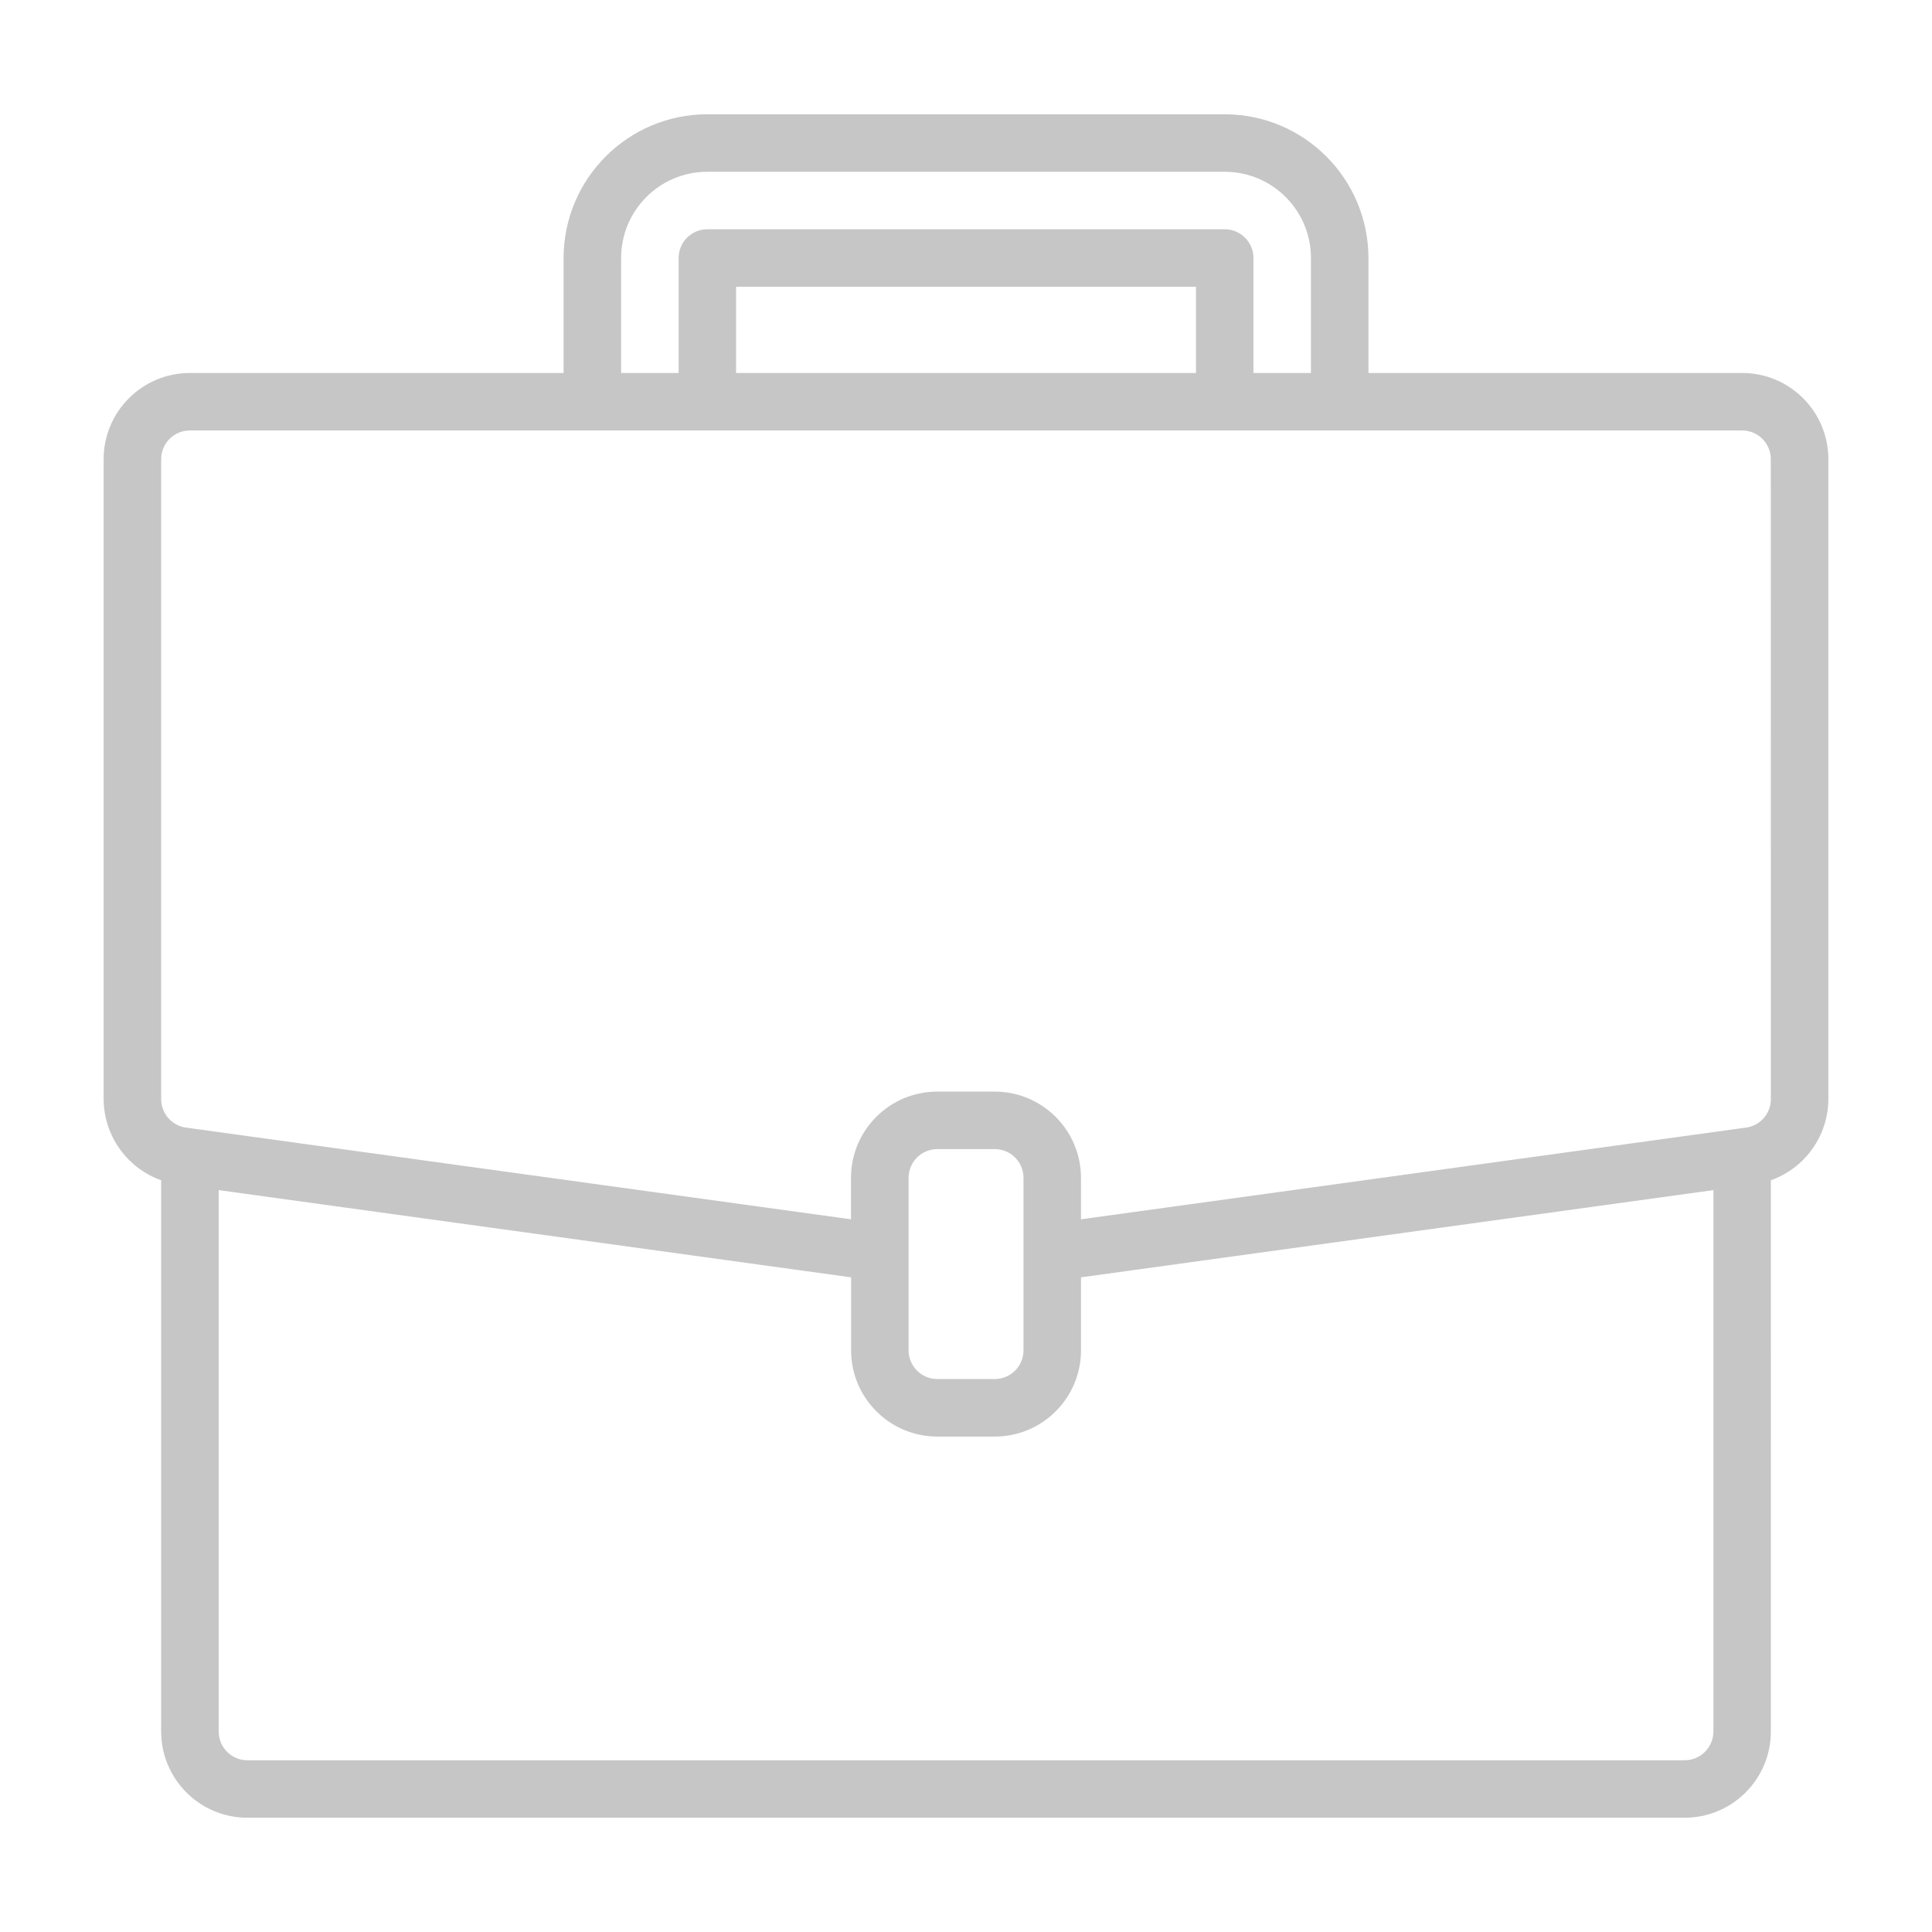 <?xml version="1.0" encoding="utf-8"?>
<!-- Generator: Adobe Illustrator 15.0.0, SVG Export Plug-In . SVG Version: 6.00 Build 0)  -->
<!DOCTYPE svg PUBLIC "-//W3C//DTD SVG 1.1//EN" "http://www.w3.org/Graphics/SVG/1.1/DTD/svg11.dtd">
<svg version="1.1" id="Layer_1" xmlns="http://www.w3.org/2000/svg" xmlns:xlink="http://www.w3.org/1999/xlink" x="0px" y="0px"
	 width="55px" height="55px" viewBox="0 0 55 55" enable-background="new 0 0 55 55" xml:space="preserve">
<path fill="#C6C6C6" d="M49.596,10.618H38.957V7.345c-0.003-2.259-1.833-4.089-4.092-4.092h-14.73
	c-2.258,0.003-4.088,1.833-4.091,4.092v3.273H5.406c-1.355,0-2.456,1.099-2.456,2.455v18.215c0.006,1.038,0.659,1.961,1.638,2.312
	v15.692c0,1.356,1.1,2.455,2.454,2.455h40.916c1.356,0,2.455-1.099,2.455-2.455V33.6c0.978-0.349,1.632-1.272,1.637-2.311V13.073
	C52.05,11.717,50.951,10.618,49.596,10.618z M17.682,7.345c0-1.355,1.098-2.455,2.453-2.455h14.73c1.355,0,2.455,1.1,2.455,2.455
	v3.273h-1.637V7.345c0-0.452-0.367-0.818-0.818-0.818h-14.73c-0.451,0-0.816,0.367-0.816,0.818v3.273h-1.637V7.345z M34.047,10.618
	H20.954V8.163h13.093V10.618z M48.777,49.292c0,0.452-0.367,0.819-0.819,0.819H7.042c-0.451,0-0.817-0.367-0.817-0.819V33.88
	l18.004,2.483v2.078c0,1.354,1.099,2.455,2.453,2.455h1.639c1.354,0,2.453-1.1,2.453-2.455v-2.078l18.004-2.483V49.292
	L48.777,49.292z M29.137,38.441c0,0.451-0.365,0.817-0.816,0.817h-1.639c-0.451,0-0.816-0.366-0.816-0.817v-4.91
	c0-0.452,0.365-0.818,0.816-0.818h1.639c0.451,0,0.816,0.367,0.816,0.818V38.441z M50.413,31.289c0.001,0.408-0.3,0.754-0.703,0.811
	l-0.228,0.031l-18.709,2.58v-1.18c0-1.355-1.1-2.455-2.455-2.455h-1.637c-1.355,0-2.455,1.099-2.455,2.455v1.18L5.292,32.1
	c-0.403-0.057-0.704-0.402-0.704-0.811V13.073c0-0.452,0.366-0.819,0.818-0.819h44.189c0.45,0,0.816,0.367,0.816,0.819
	L50.413,31.289L50.413,31.289z"/>
</svg>
